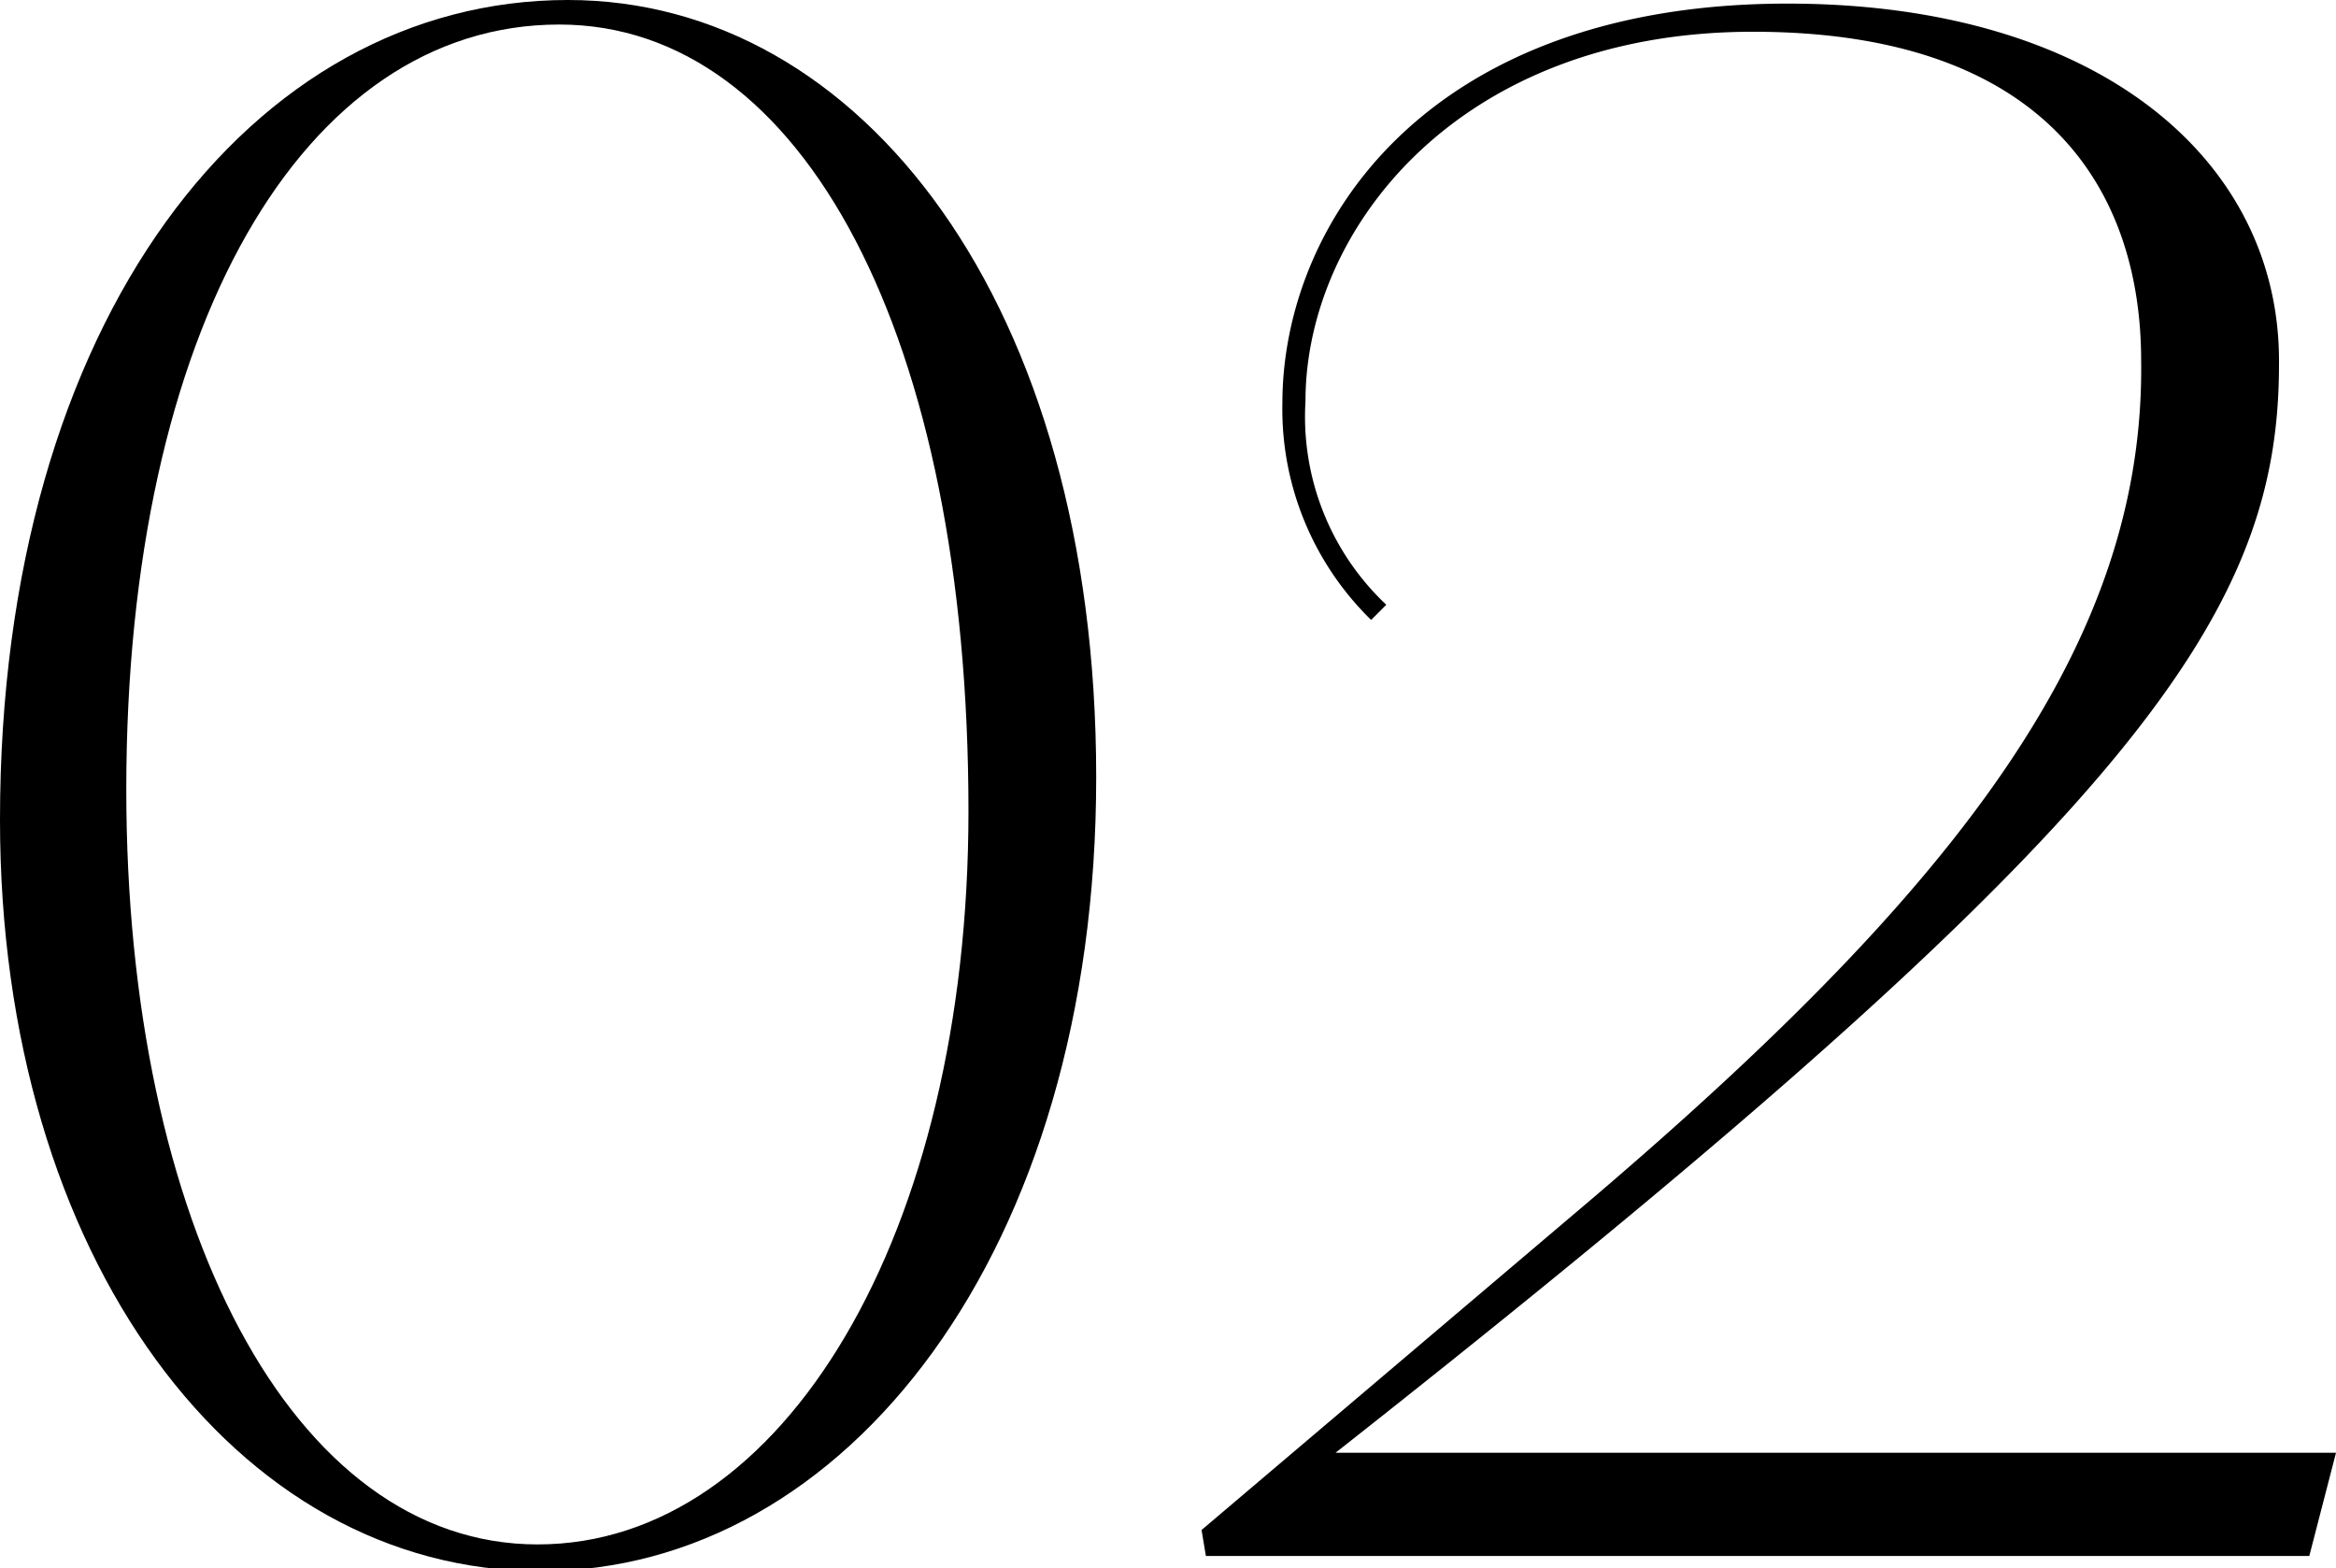<svg xmlns="http://www.w3.org/2000/svg" viewBox="0 0 32.37 21.73"><g id="レイヤー_2" data-name="レイヤー 2"><g id="design"><path d="M0,11.36C0,4.42,3.5,0,7.87,0c4.06,0,7.32,4.2,7.32,10.77s-3.47,11-7.7,11S0,17.42,0,11.36Zm13.42-.12c0-6.57-2.29-10.9-5.67-10.9-3.55,0-6,4.22-6,10.6,0,6,2.29,10.46,5.7,10.46S13.42,17.09,13.42,11.24Z"/><path d="M16.65,21.2l5.47-4.64C27.2,12.22,29.72,8.87,29.67,5c0-2.35-1.3-4.56-5.38-4.56s-6.2,2.74-6.2,5.12a3.58,3.58,0,0,0,1.12,2.82L19,8.59a4.08,4.08,0,0,1-1.23-3c0-2.49,2-5.54,7-5.54,4.32,0,6.84,2.18,6.81,5,0,3.56-2.08,6.47-13.71,15.58l.35-.5H32.37L32,21.56H16.71Z"/></g></g></svg>